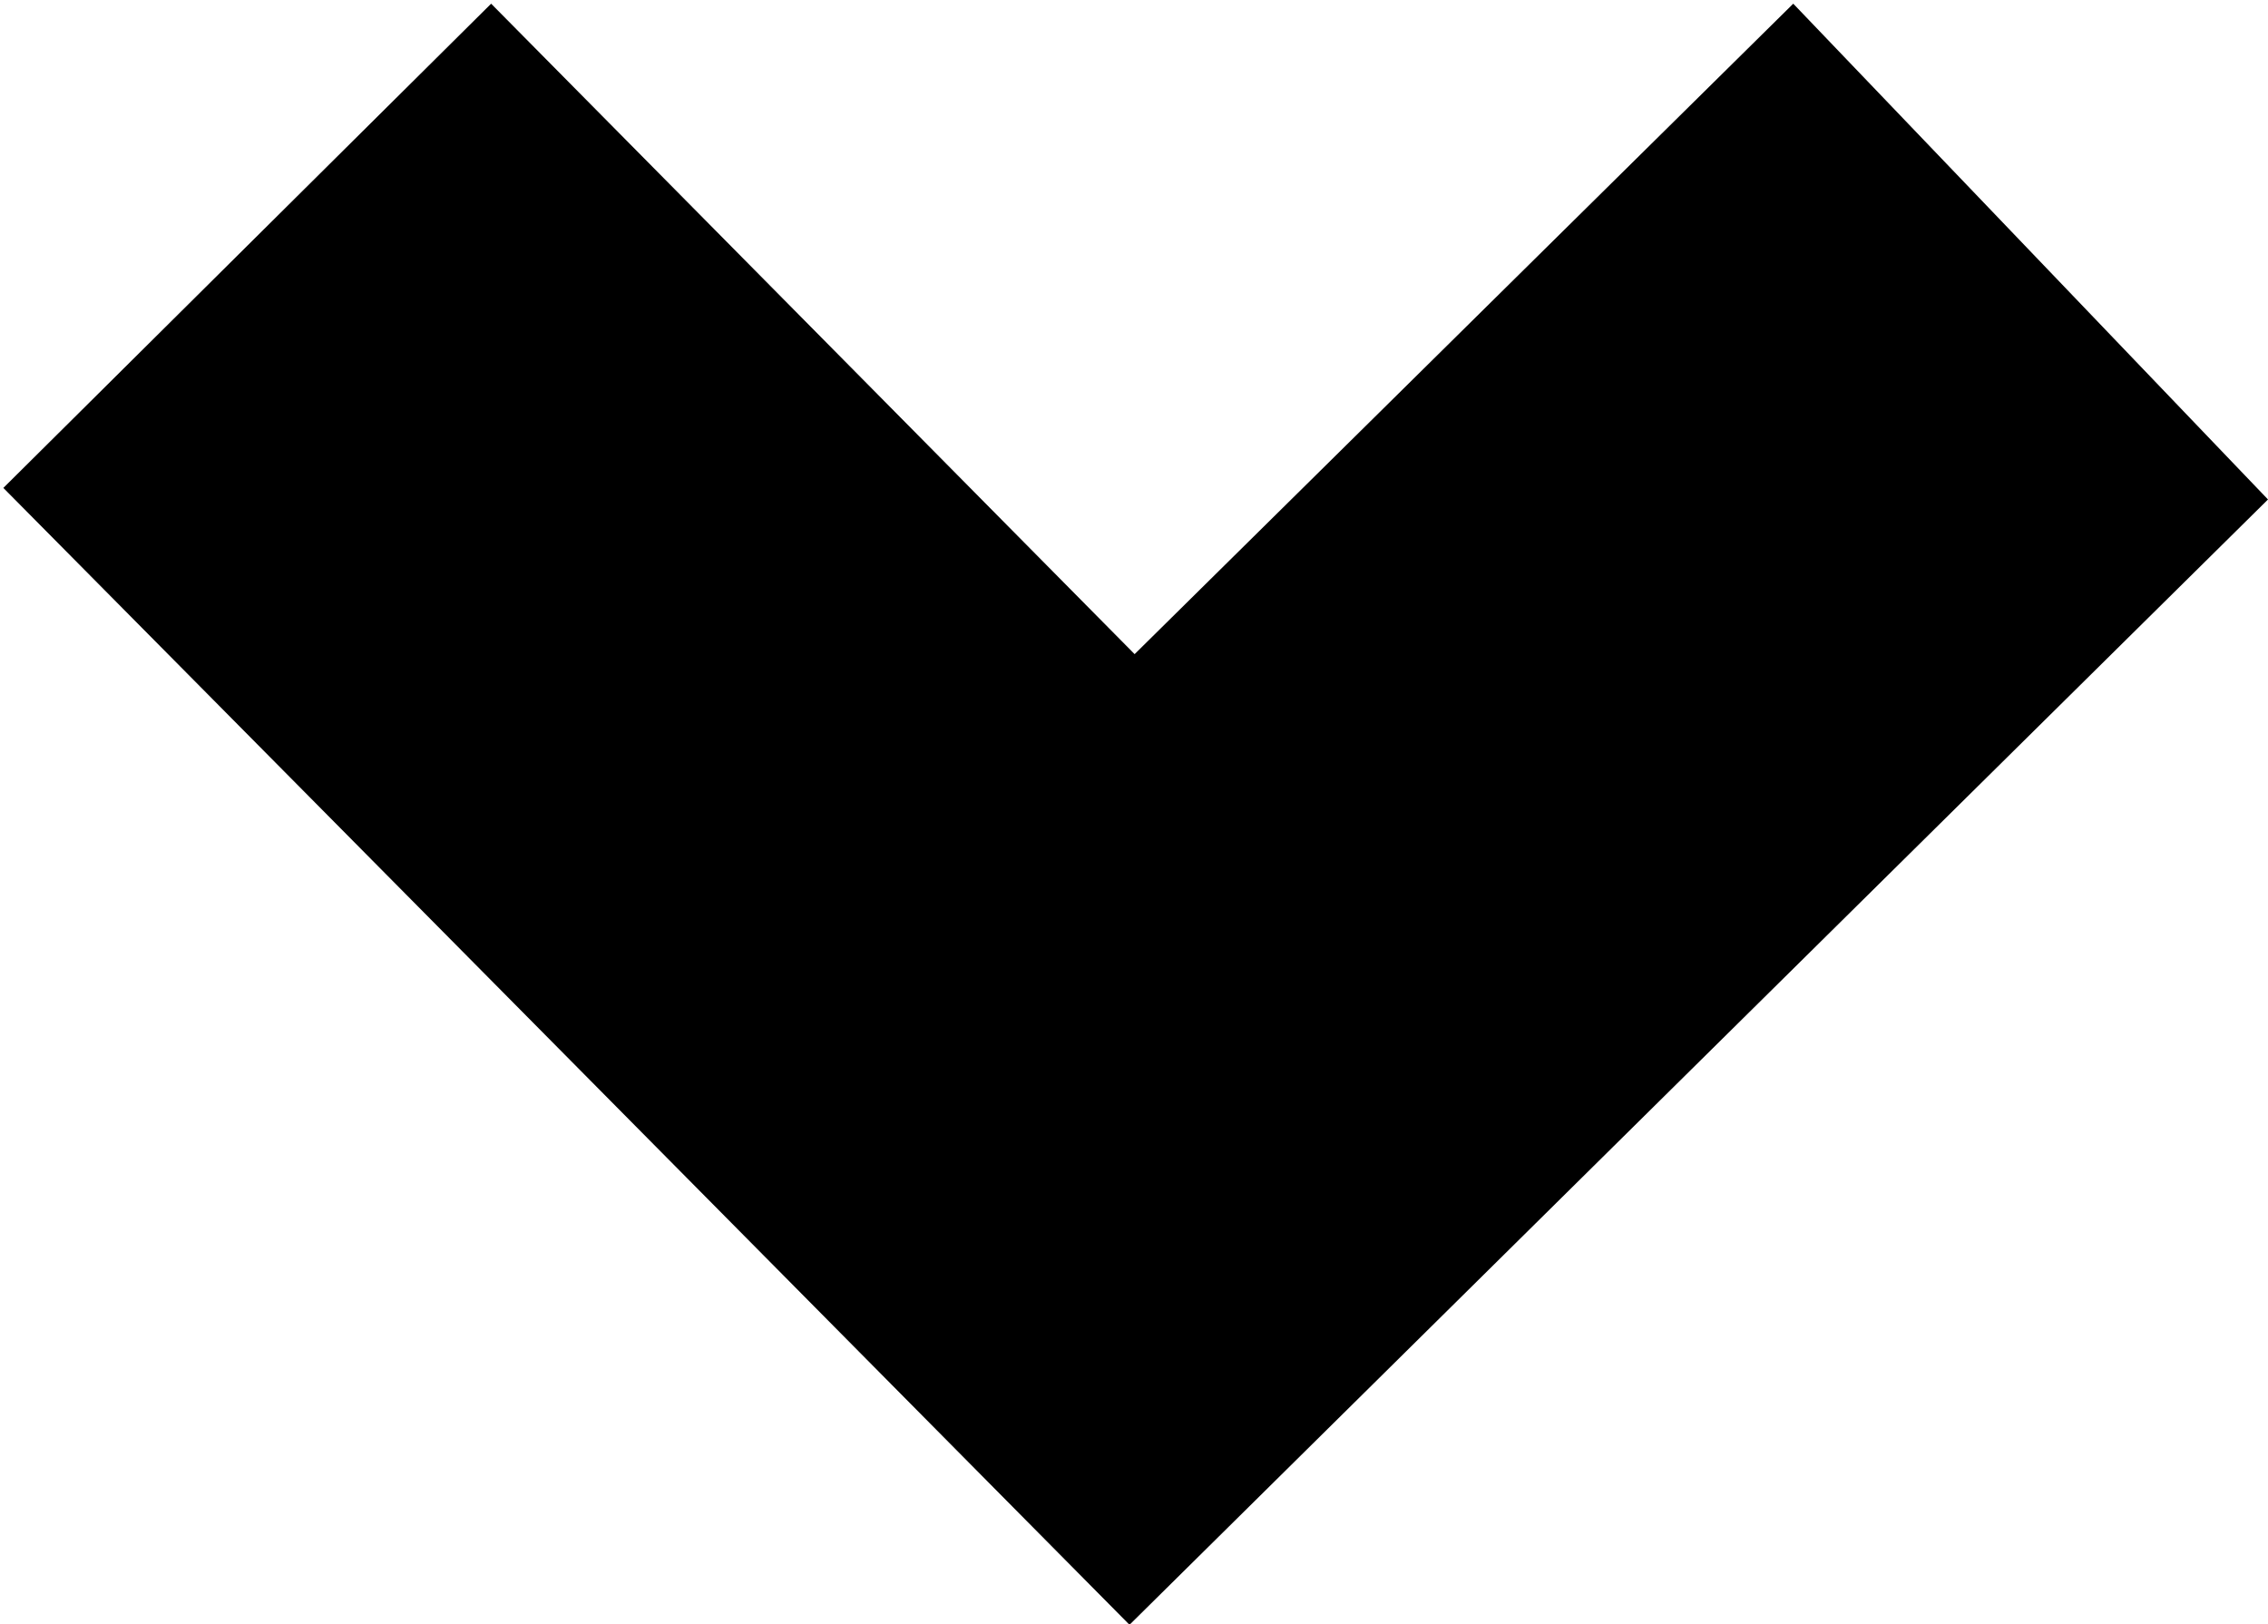 <?xml version="1.0" encoding="utf-8"?>
<!-- Generator: Adobe Illustrator 17.0.0, SVG Export Plug-In . SVG Version: 6.00 Build 0)  -->
<!DOCTYPE svg PUBLIC "-//W3C//DTD SVG 1.1//EN" "http://www.w3.org/Graphics/SVG/1.1/DTD/svg11.dtd">
<svg version="1.1" id="Capa_1" xmlns="http://www.w3.org/2000/svg" xmlns:xlink="http://www.w3.org/1999/xlink" x="0px" y="0px"
	 width="359.729px" height="257.565px" viewBox="0 0 359.729 257.565" enable-background="new 0 0 359.729 257.565"
	 xml:space="preserve">
<polygon points="0.532,77.384 77.899,0.585 179.963,103.746 284.429,0.585 359.729,79.216 179.152,257.691 "/>
</svg>
